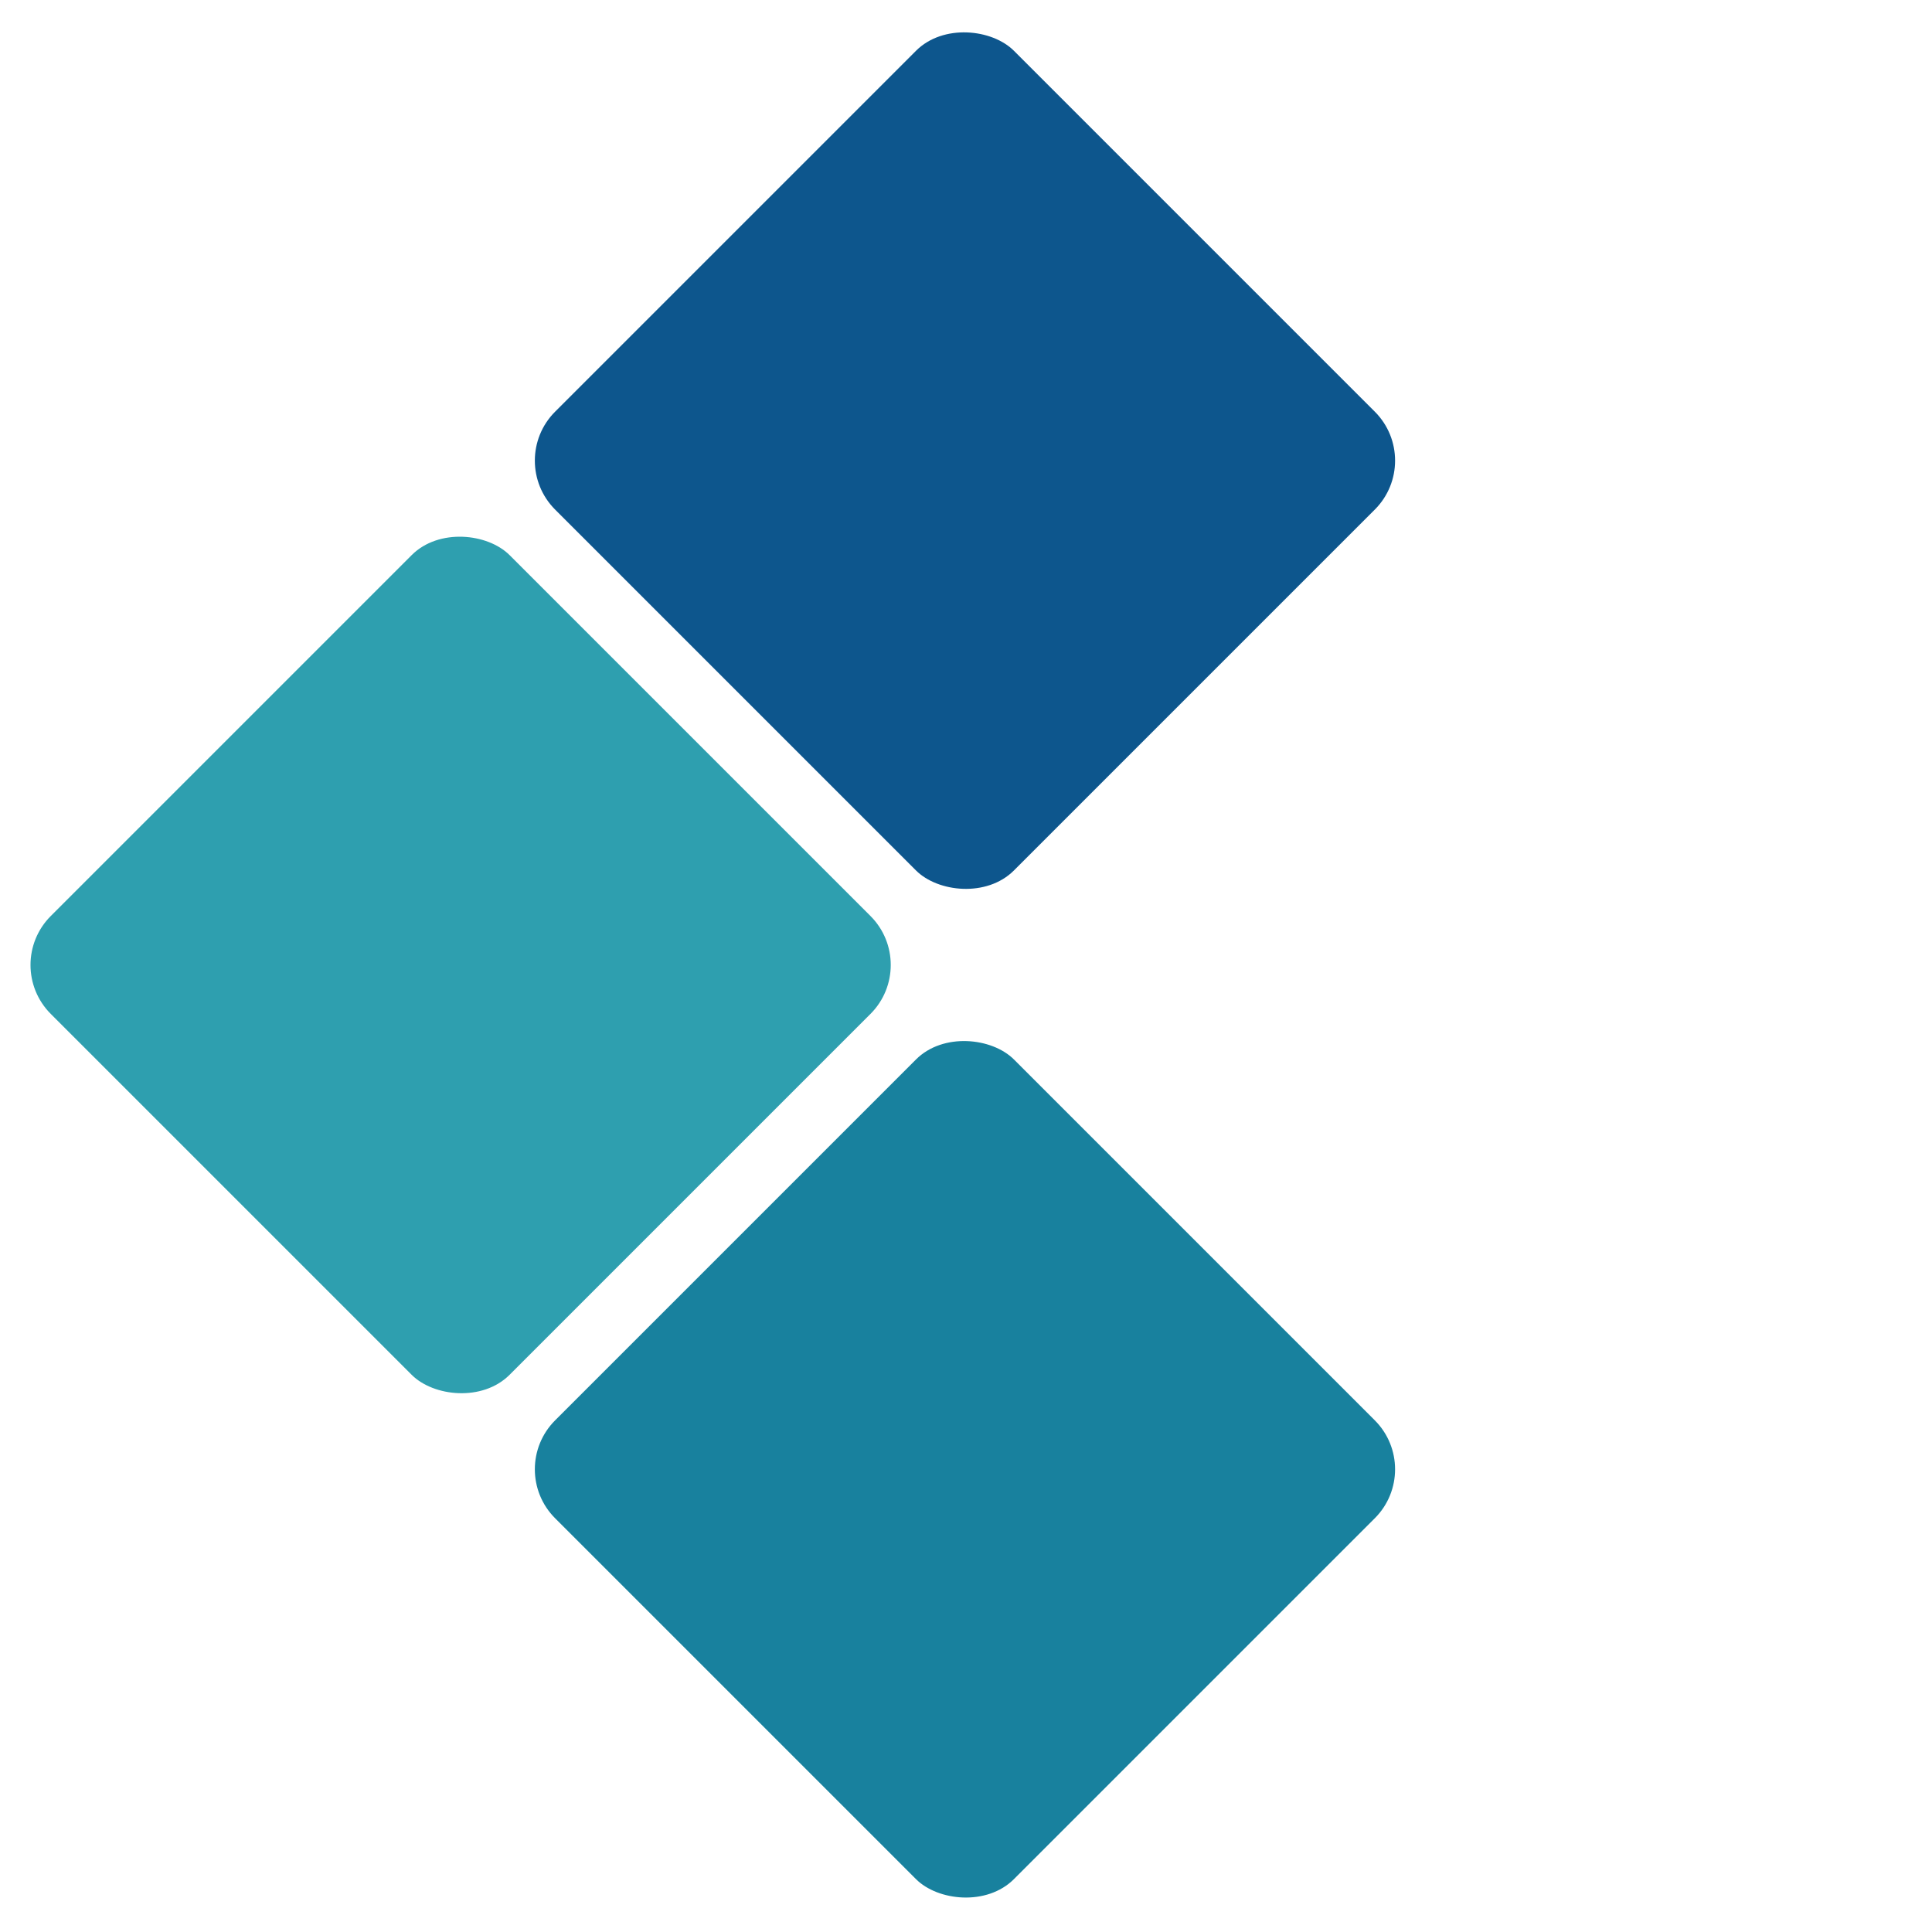 <svg width="279" height="279" viewBox="0 0 279 279" fill="none" xmlns="http://www.w3.org/2000/svg">
<rect x="73.095" y="66.518" width="93.7" height="93.7" rx="10" transform="rotate(-45 73.095 66.518)" fill="#0D568D"/>
<rect x="0.263" y="139.35" width="93.7" height="93.7" rx="10" transform="rotate(-45 0.263 139.35)" fill="#2E9FAF"/>
<rect x="73.095" y="212.182" width="93.7" height="93.698" rx="10" transform="rotate(-45 73.095 212.182)" fill="#18819E"/>
</svg>

